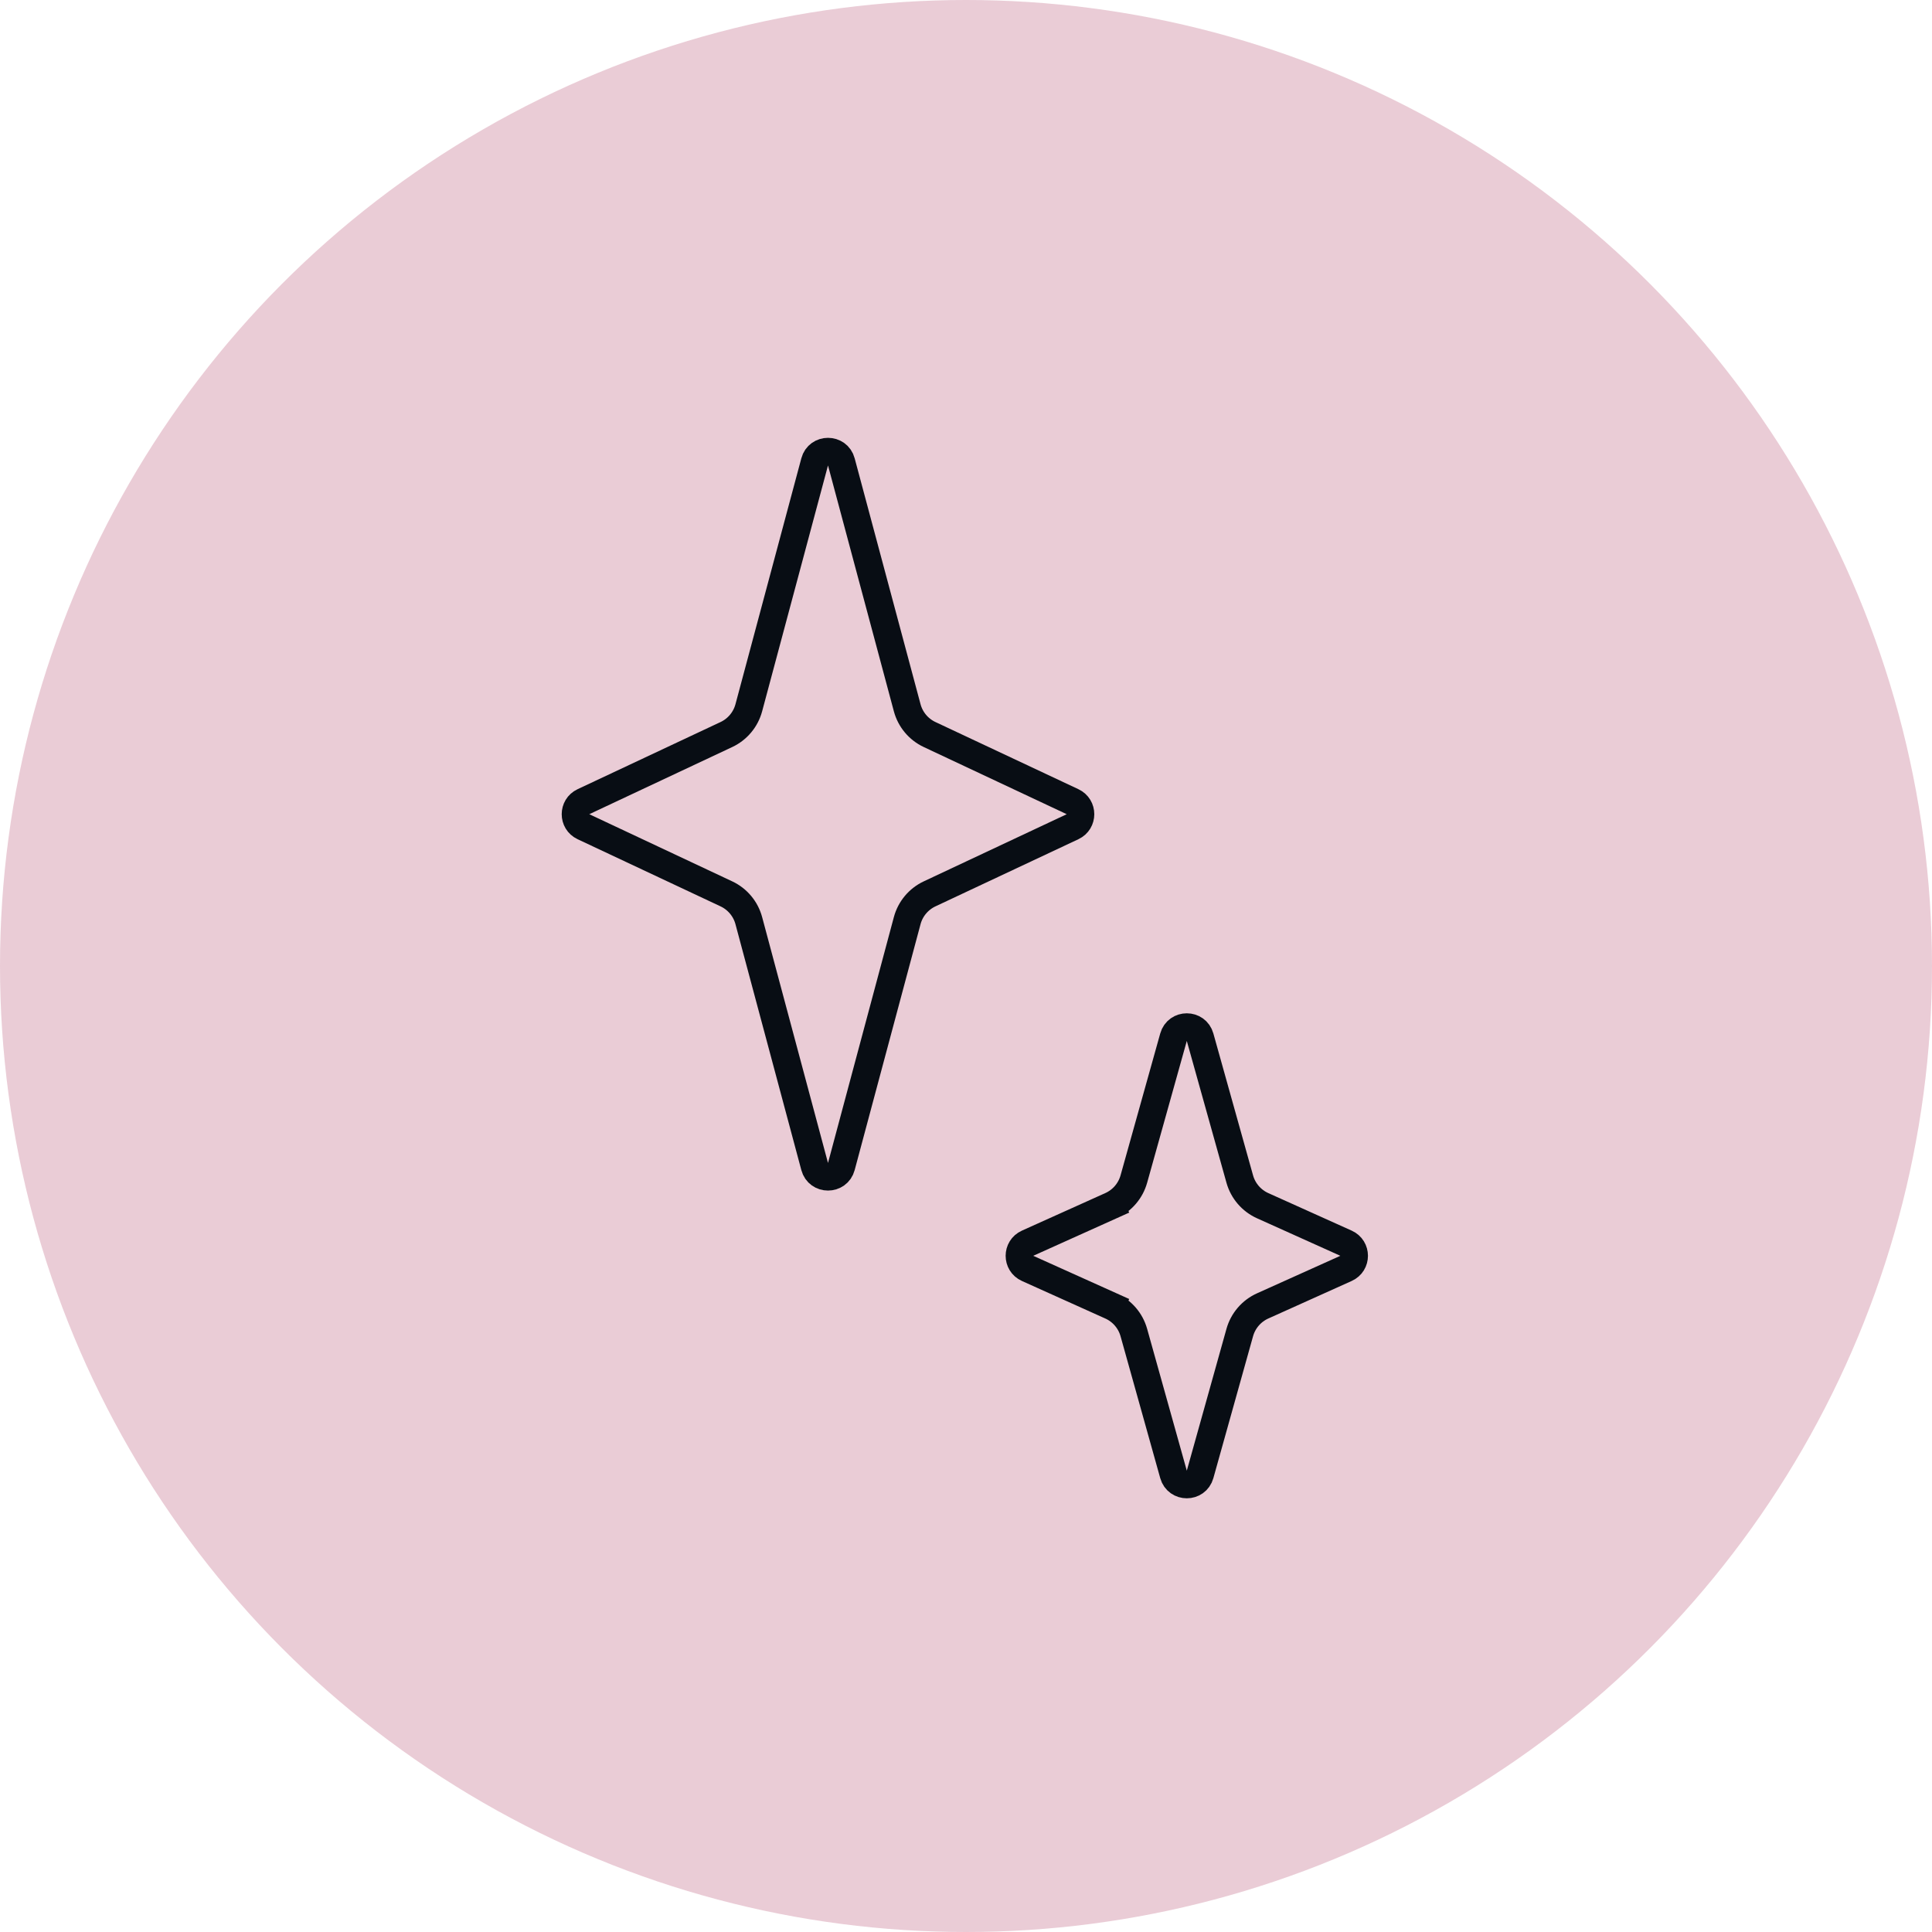 <svg width="70" height="70" viewBox="0 0 70 70" fill="none" xmlns="http://www.w3.org/2000/svg">
<circle opacity="0.2" cx="35" cy="35" r="35" fill="#990033"/>
<path d="M29.517 16.734C29.649 16.24 30.351 16.24 30.483 16.734L32.87 25.645C32.985 26.072 33.282 26.427 33.682 26.614L38.861 29.047C39.244 29.227 39.244 29.773 38.861 29.953L33.682 32.386C33.282 32.574 32.985 32.928 32.87 33.355L30.483 42.266C30.351 42.76 29.649 42.76 29.517 42.266L27.13 33.355C27.015 32.928 26.718 32.574 26.318 32.386L21.139 29.953C20.756 29.773 20.756 29.227 21.139 29.047L26.318 26.614C26.718 26.427 27.015 26.072 27.13 25.645L29.517 16.734Z" stroke="#080D14"/>
<path d="M42.519 37.579C42.655 37.092 43.345 37.092 43.481 37.579L44.919 42.72C45.039 43.148 45.342 43.501 45.748 43.684L48.769 45.044C49.162 45.221 49.162 45.779 48.769 45.956L45.748 47.316C45.342 47.499 45.039 47.852 44.919 48.28L43.481 53.421C43.345 53.908 42.655 53.908 42.519 53.421L41.081 48.28C40.961 47.852 40.658 47.499 40.252 47.316L40.047 47.772L40.252 47.316L37.231 45.956C36.838 45.779 36.838 45.221 37.231 45.044L40.252 43.684L40.047 43.228L40.252 43.684C40.658 43.501 40.961 43.148 41.081 42.72L42.519 37.579Z" stroke="#080D14"/>
</svg>
